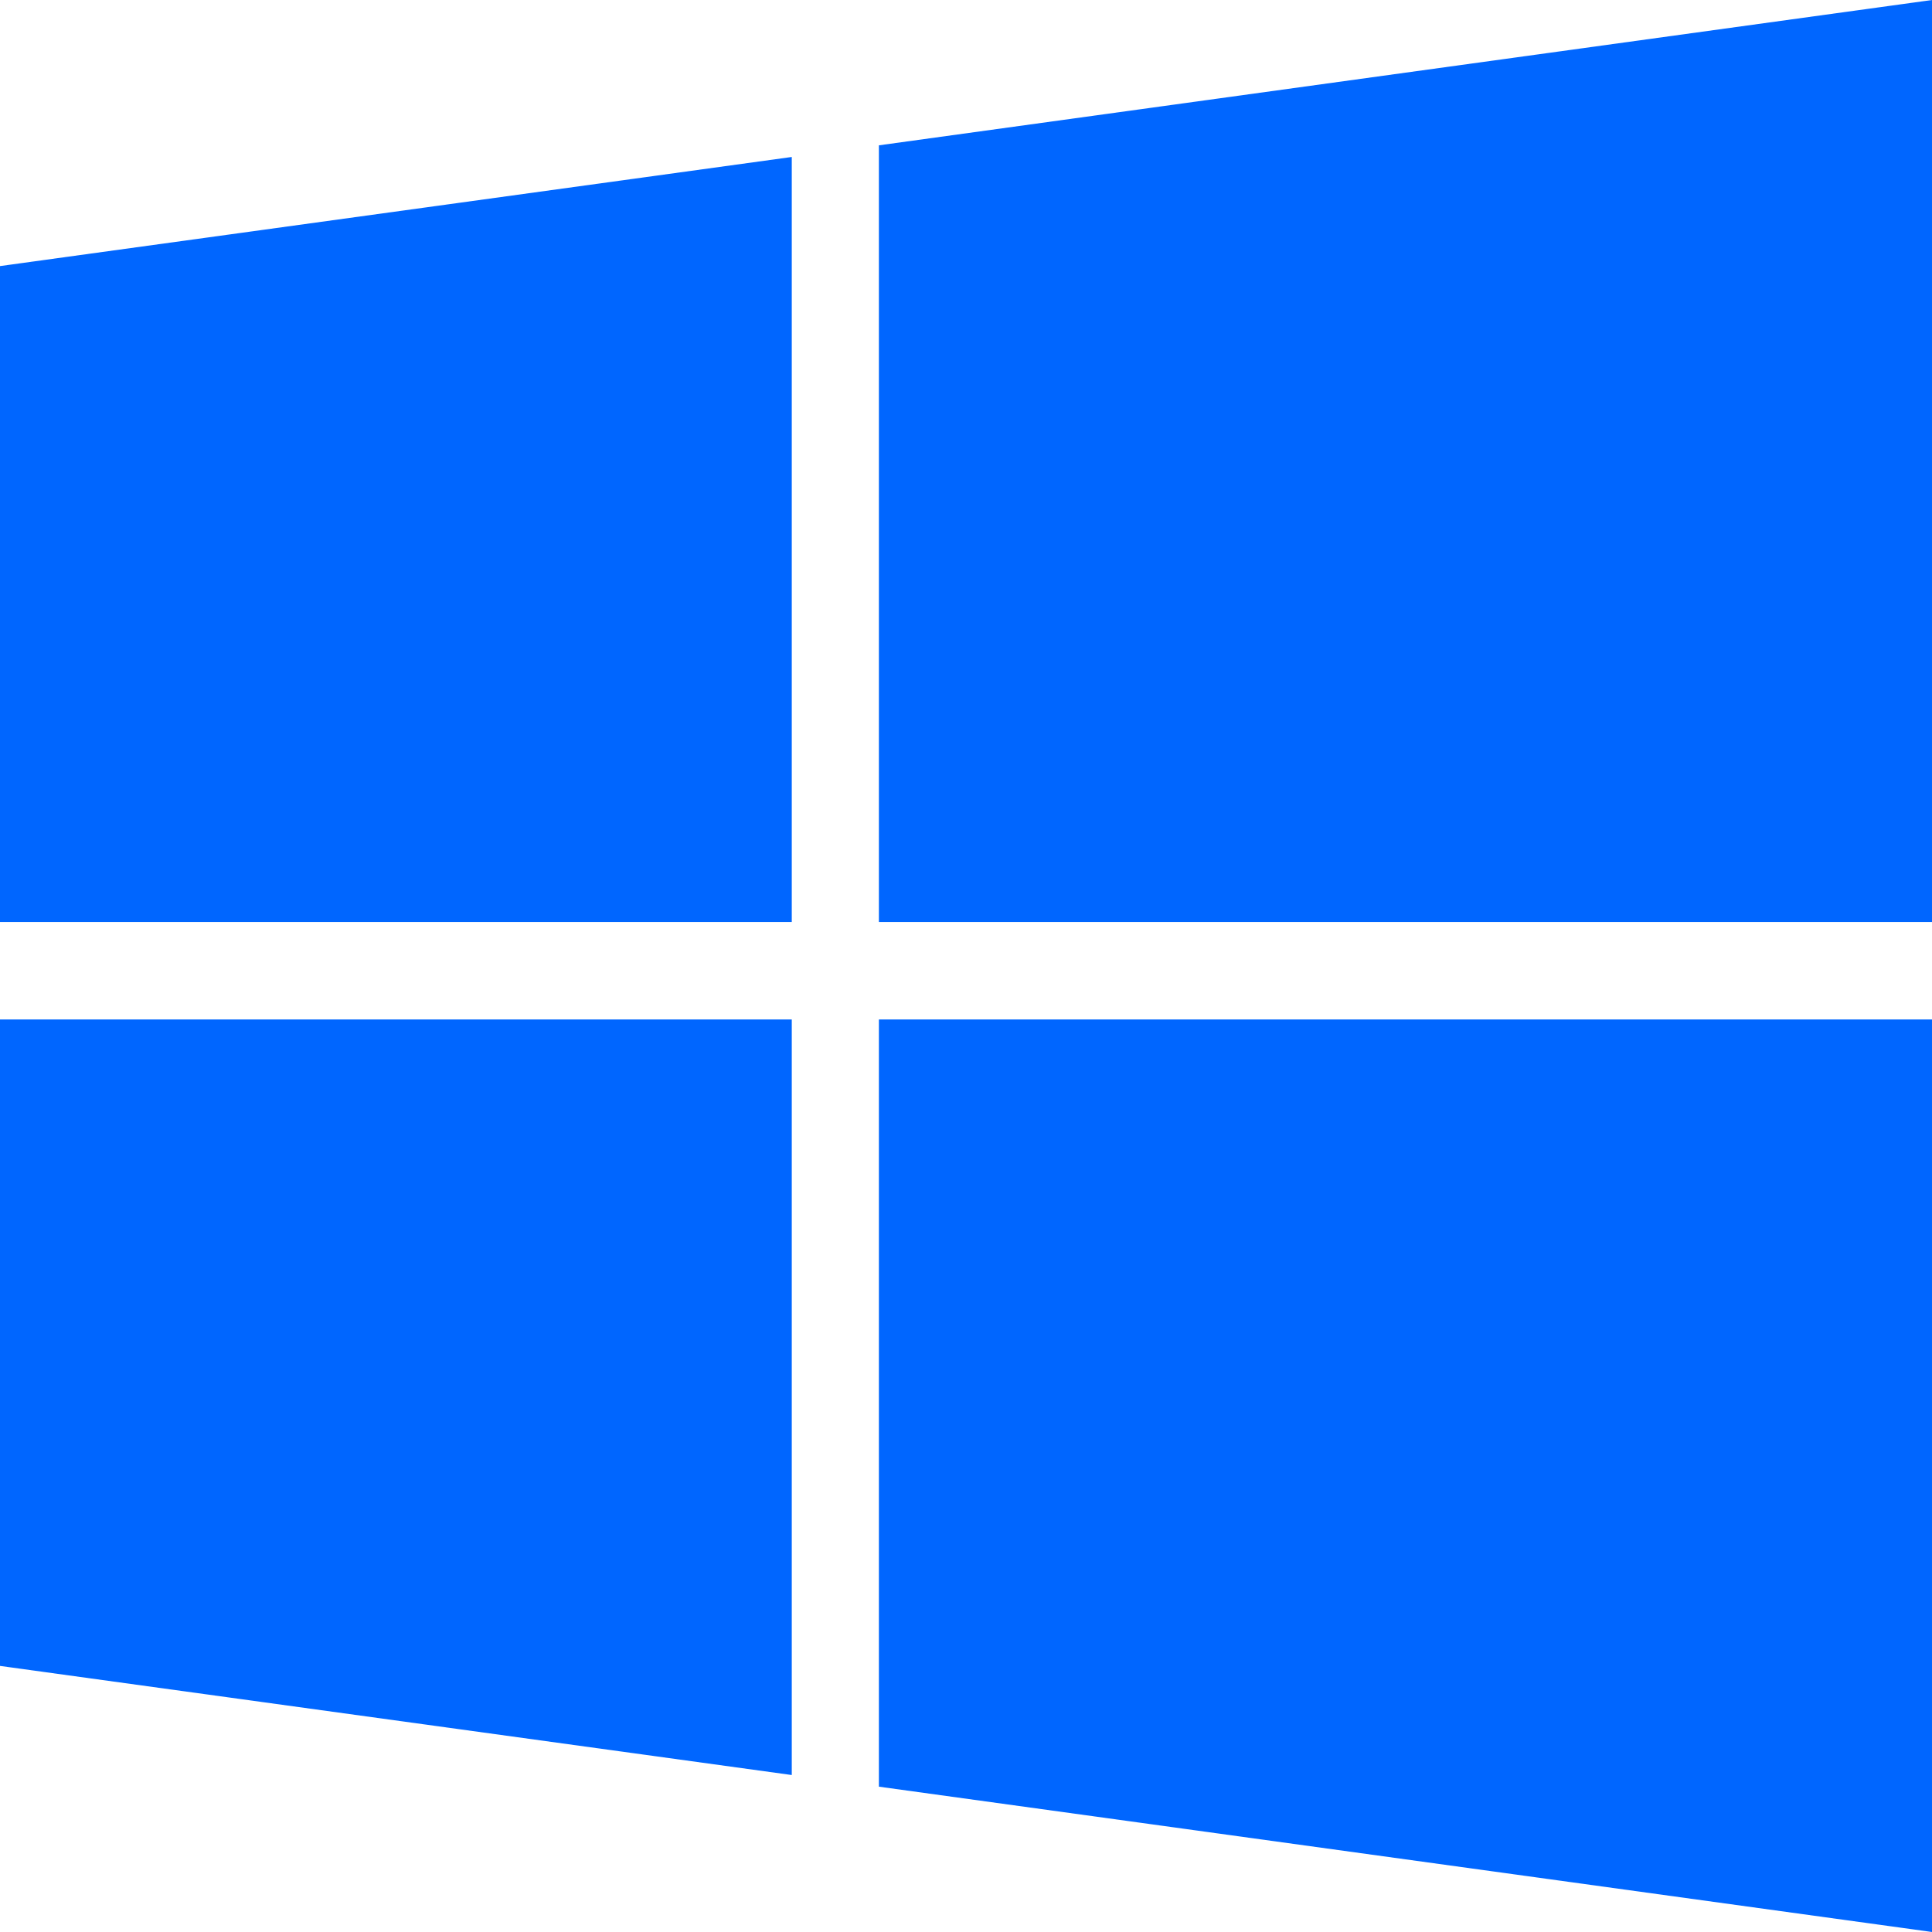 <?xml version="1.0" encoding="utf-8"?>
<!-- Generator: Adobe Illustrator 22.1.0, SVG Export Plug-In . SVG Version: 6.00 Build 0)  -->
<svg version="1.1" id="Layer_1" xmlns="http://www.w3.org/2000/svg" xmlns:xlink="http://www.w3.org/1999/xlink" x="0px" y="0px"
	 viewBox="0 0 448 448" style="enable-background:new 0 0 448 448;" xml:space="preserve">
<style type="text/css">
	.st0{fill:#0066FF;}
</style>
<path id="windows" class="st0" d="M0,61.7l183.6-25.3v177.4H0V61.7z M0,386.3l183.6,25.3V236.4H0V386.3z M203.8,414.3L448,448V236.4
	H203.8V414.3z M203.8,33.7v180.1H448V0L203.8,33.7L203.8,33.7z"/>
</svg>
